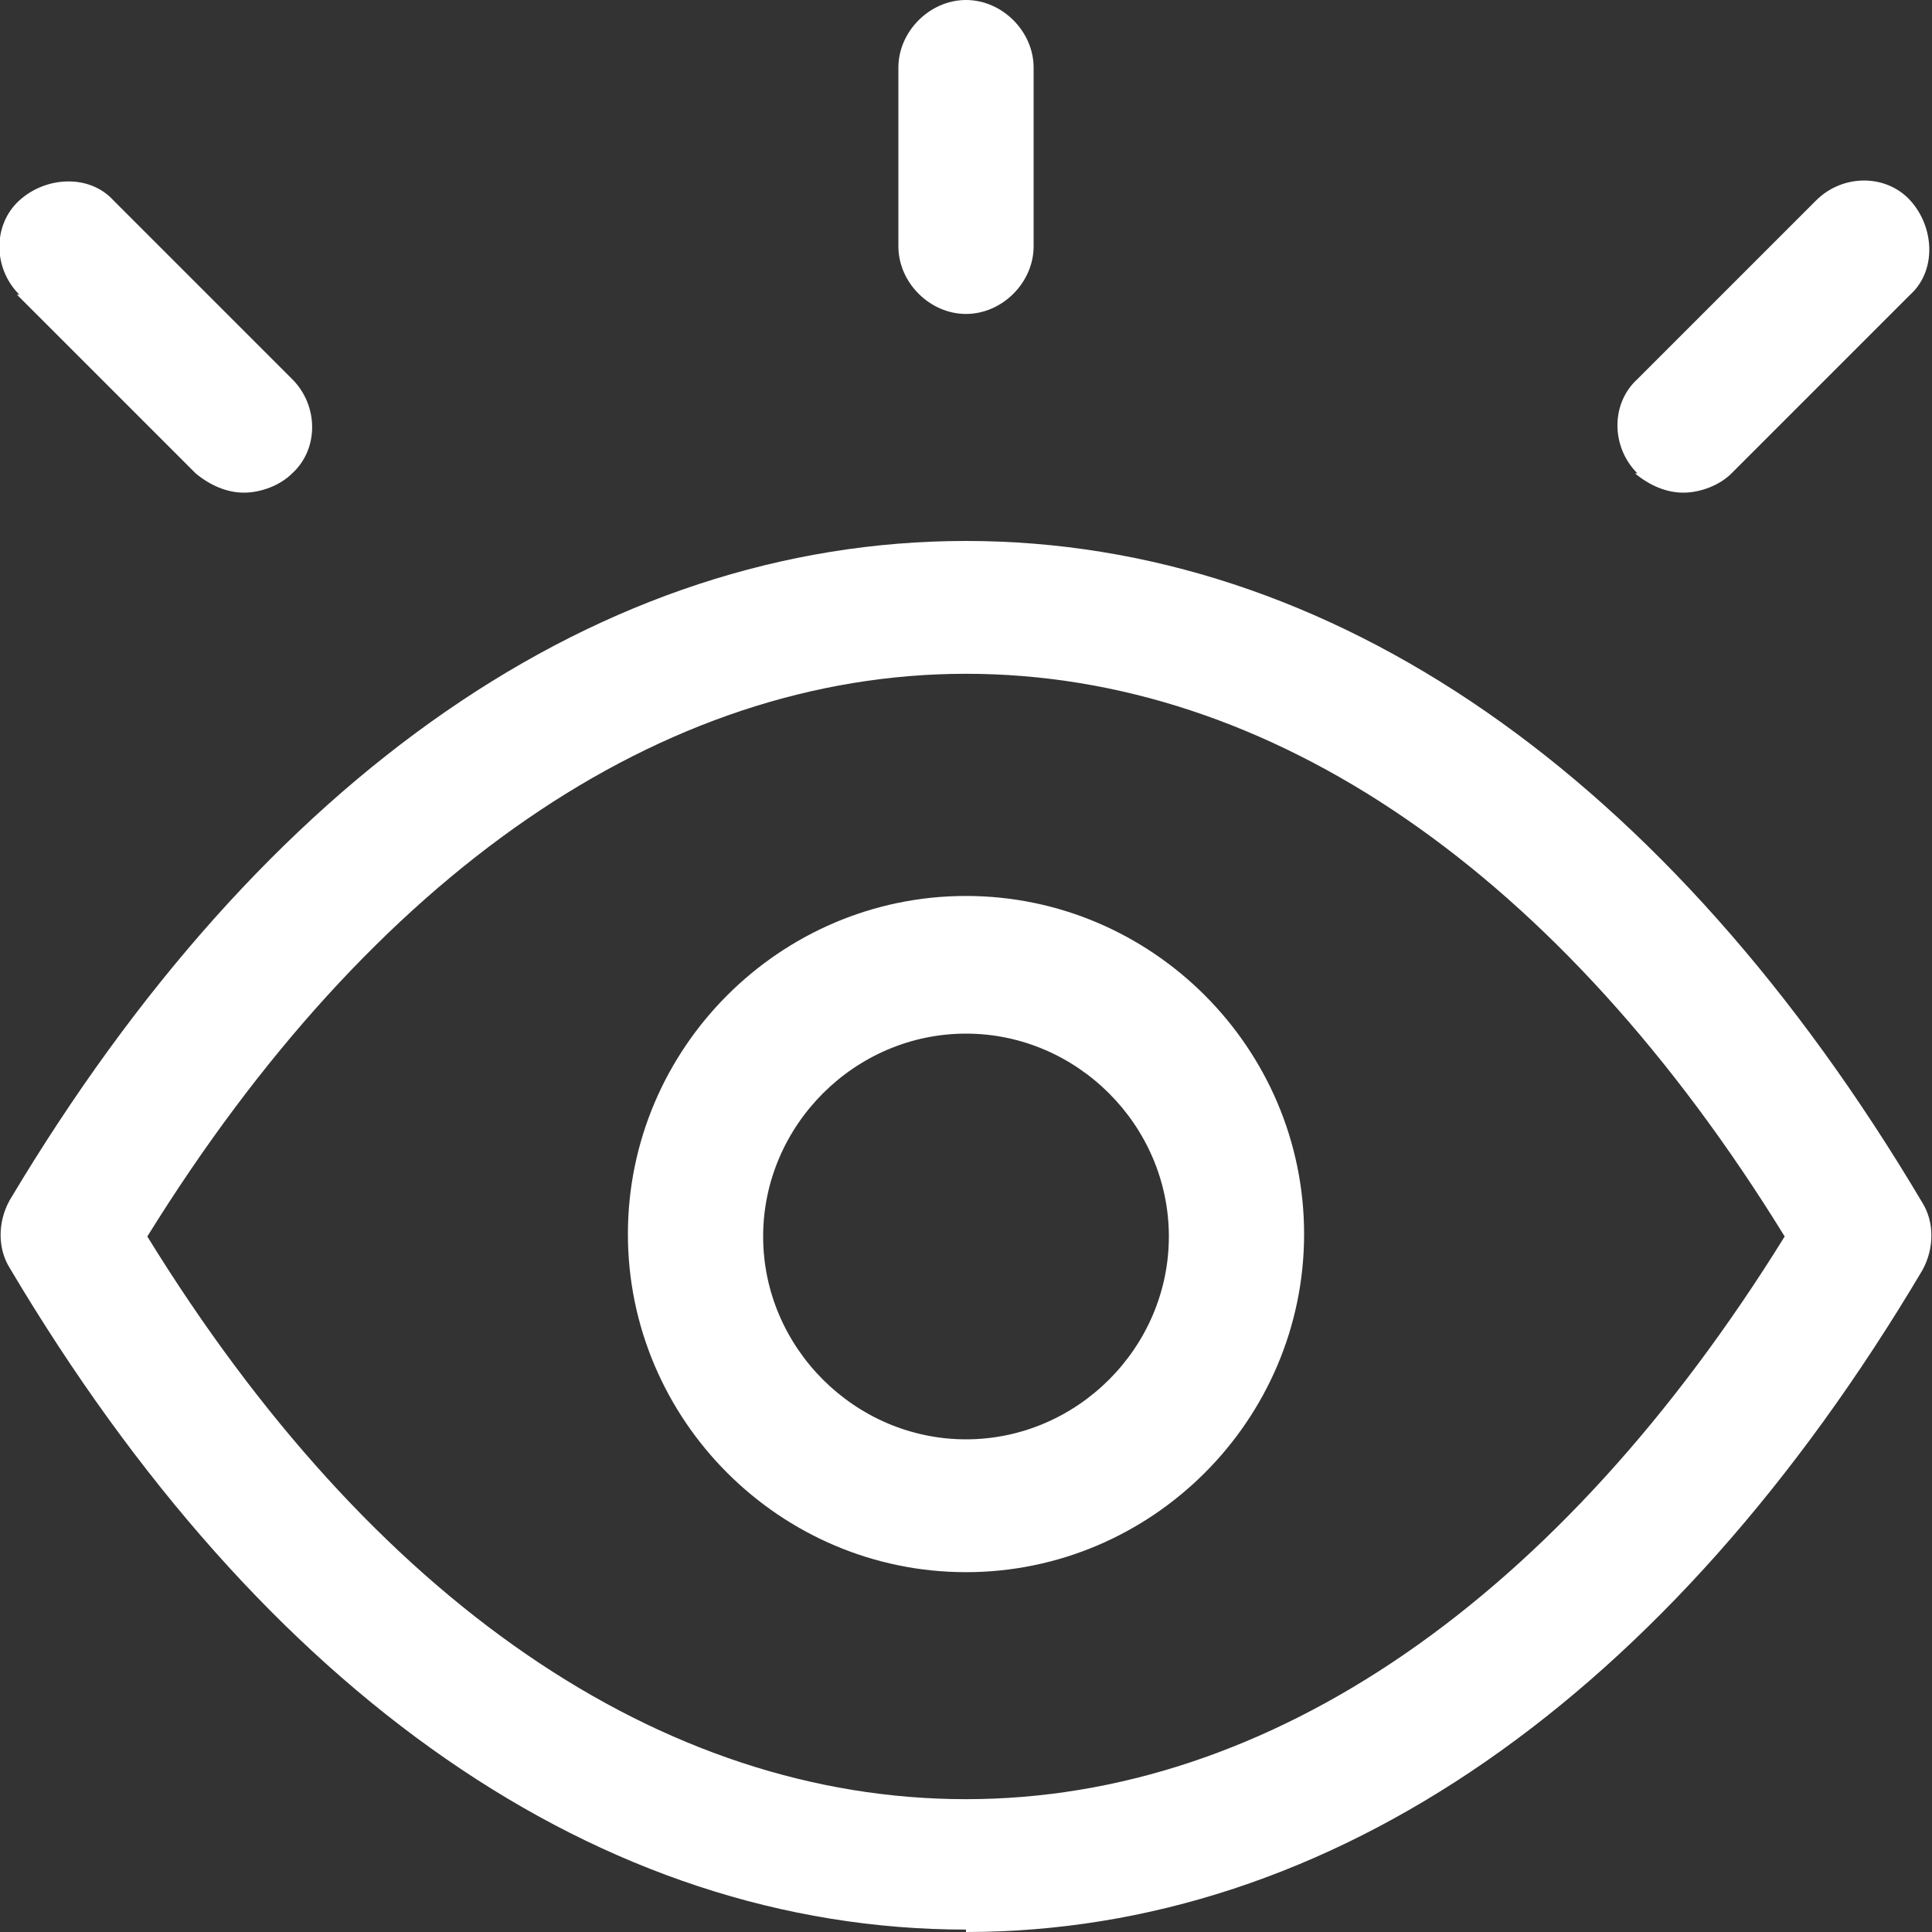 <svg xmlns="http://www.w3.org/2000/svg" id="a" viewBox="0 0 80 80"><rect x="0" y="0" width="80" height="80" fill="#333333" stroke="none"/><defs><style>      .st0 {        fill: #fff;      }    </style></defs><path class="st0" d="M40,80c15.1,0,29.1-9.7,39.6-27.4.5-.9.5-2,0-2.8-10.5-17.7-24.5-27.4-39.6-27.4S10.9,32.1.4,49.7c-.5.9-.5,2,0,2.8,10.5,17.7,24.5,27.4,39.6,27.4ZM40,27.9c12.6,0,24.6,8.2,33.9,23.3-9.3,15-21.3,23.3-33.9,23.3s-24.6-8.2-33.9-23.3c9.3-15,21.3-23.3,33.9-23.3ZM40,65.1c7.7,0,14-6.3,14-14s-6.3-14-14-14-14,6.3-14,14,6.3,14,14,14ZM40,42.8c4.6,0,8.4,3.8,8.4,8.4s-3.8,8.4-8.4,8.4-8.4-3.8-8.4-8.4,3.8-8.4,8.4-8.4ZM37.2,10.2V2.8C37.2,1.3,38.5,0,40,0s2.8,1.3,2.8,2.8v7.4c0,1.5-1.3,2.8-2.8,2.8s-2.8-1.3-2.8-2.8ZM.8,12.2c-1.1-1.1-1.1-2.9,0-3.9s2.9-1.1,3.9,0l7.4,7.4c1.1,1.1,1.1,2.9,0,3.9-.5.5-1.3.8-2,.8s-1.4-.3-2-.8c0,0-7.4-7.4-7.4-7.4ZM67.8,19.6c-1.1-1.1-1.1-2.9,0-3.9l7.4-7.4c1.1-1.1,2.9-1.1,3.9,0s1.1,2.9,0,3.9l-7.4,7.4c-.5.5-1.3.8-2,.8s-1.4-.3-2-.8h0Z"></path></svg>